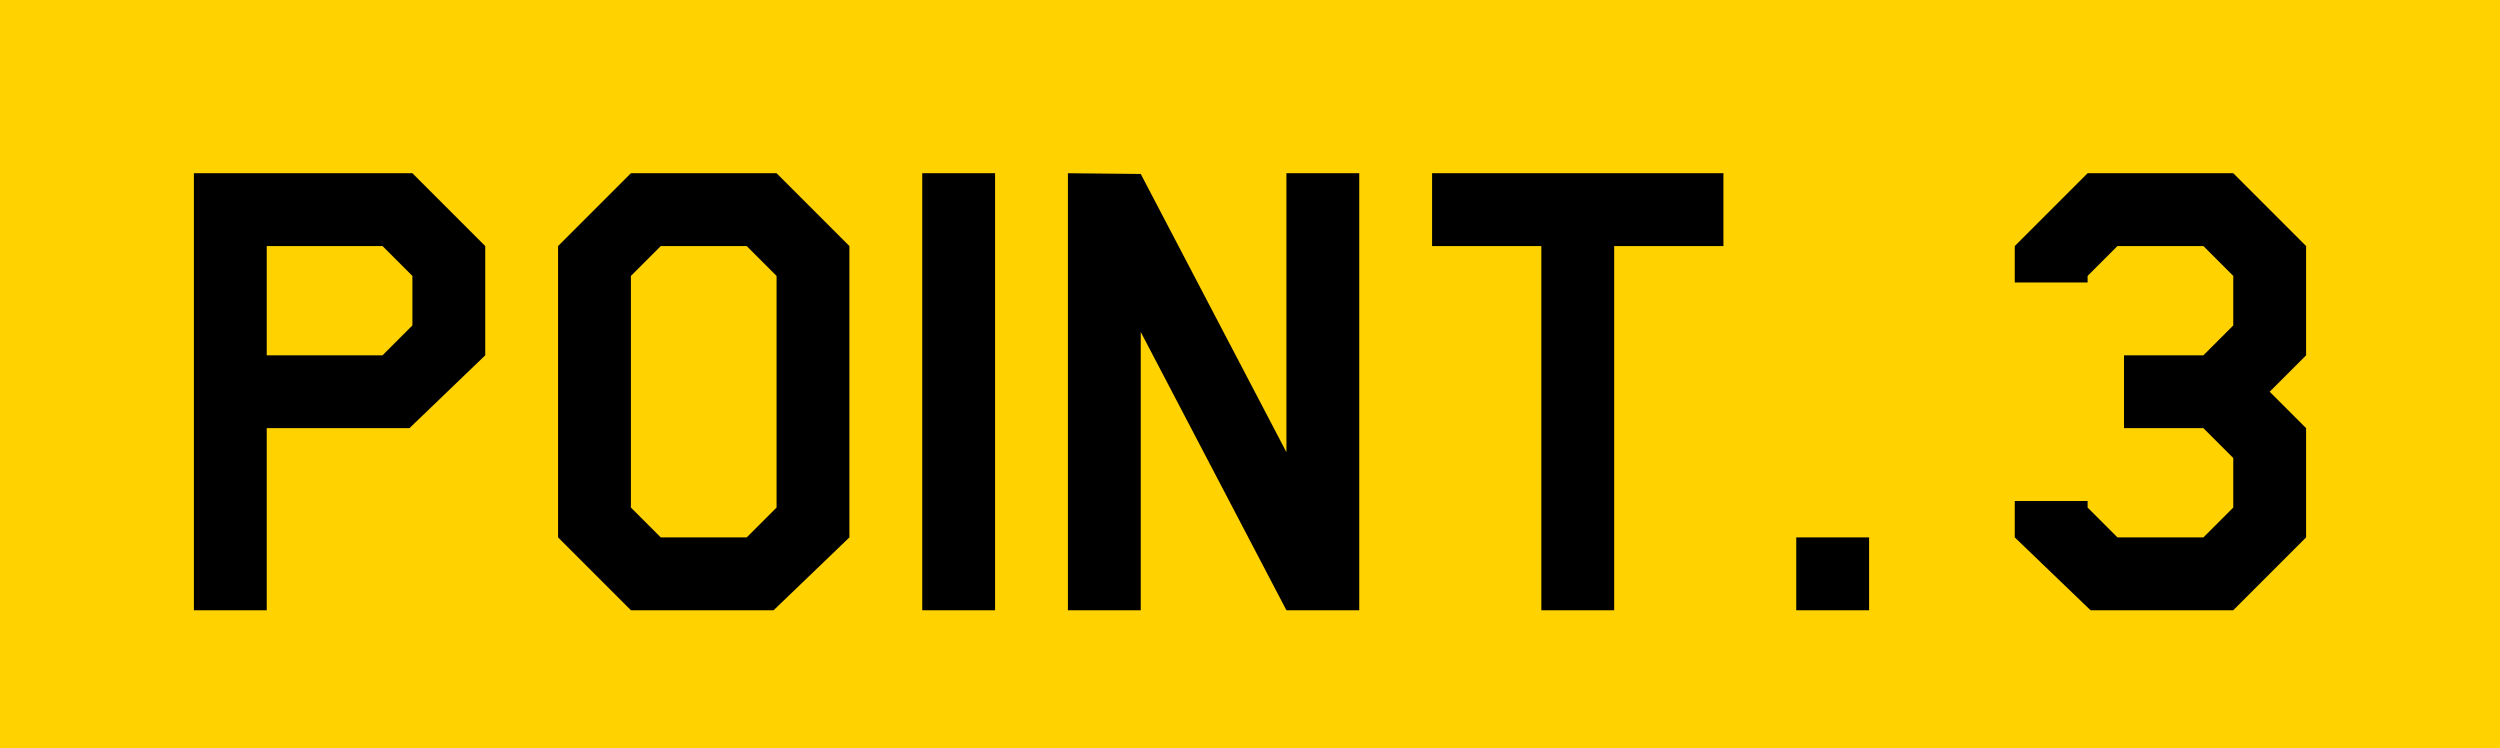 <svg xmlns="http://www.w3.org/2000/svg" width="127" height="38" viewBox="0 0 127 38">
  <g id="グループ_23861" data-name="グループ 23861" transform="translate(5333 -2033)">
    <rect id="長方形_12046" data-name="長方形 12046" width="127" height="38" transform="translate(-5333 2033)" fill="#ffd200"/>
    <path id="パス_13705" data-name="パス 13705" d="M16.65-12.95,12.8-9.25H5.55V0H1.85V-22.2h11.1l3.7,3.7Zm-3.7-1.517v-2.516L11.433-18.5H5.55v5.55h5.883ZM35.15-3.7,31.3,0H24.05l-3.7-3.7V-18.5l3.7-3.7h7.4l3.7,3.7Zm-3.7-1.517V-16.983L29.933-18.5H25.567L24.05-16.983V-5.217L25.567-3.7h4.366ZM42.55,0h-3.7V-22.2h3.7Zm18.5,0h-3.7l-7.4-14.134V0h-3.7V-22.2l3.7.037,7.4,14.134V-22.2h3.7Zm18.5-18.5H74V0H70.3V-18.5H64.75v-3.7h14.8ZM86.95,0h-3.7V-3.7h3.7Zm22.2-3.7L105.45,0H98.2L94.35-3.7V-5.55h3.7v.333L99.567-3.7h4.366l1.517-1.517V-7.733L103.933-9.25H99.9v-3.7h4.033l1.517-1.517v-2.516L103.933-18.5H99.567L98.05-16.983v.333h-3.7V-18.5l3.7-3.7h7.4l3.7,3.7v5.55L107.3-11.1l1.85,1.85Z" transform="translate(-5325 2064)"/>
  </g>
</svg>
